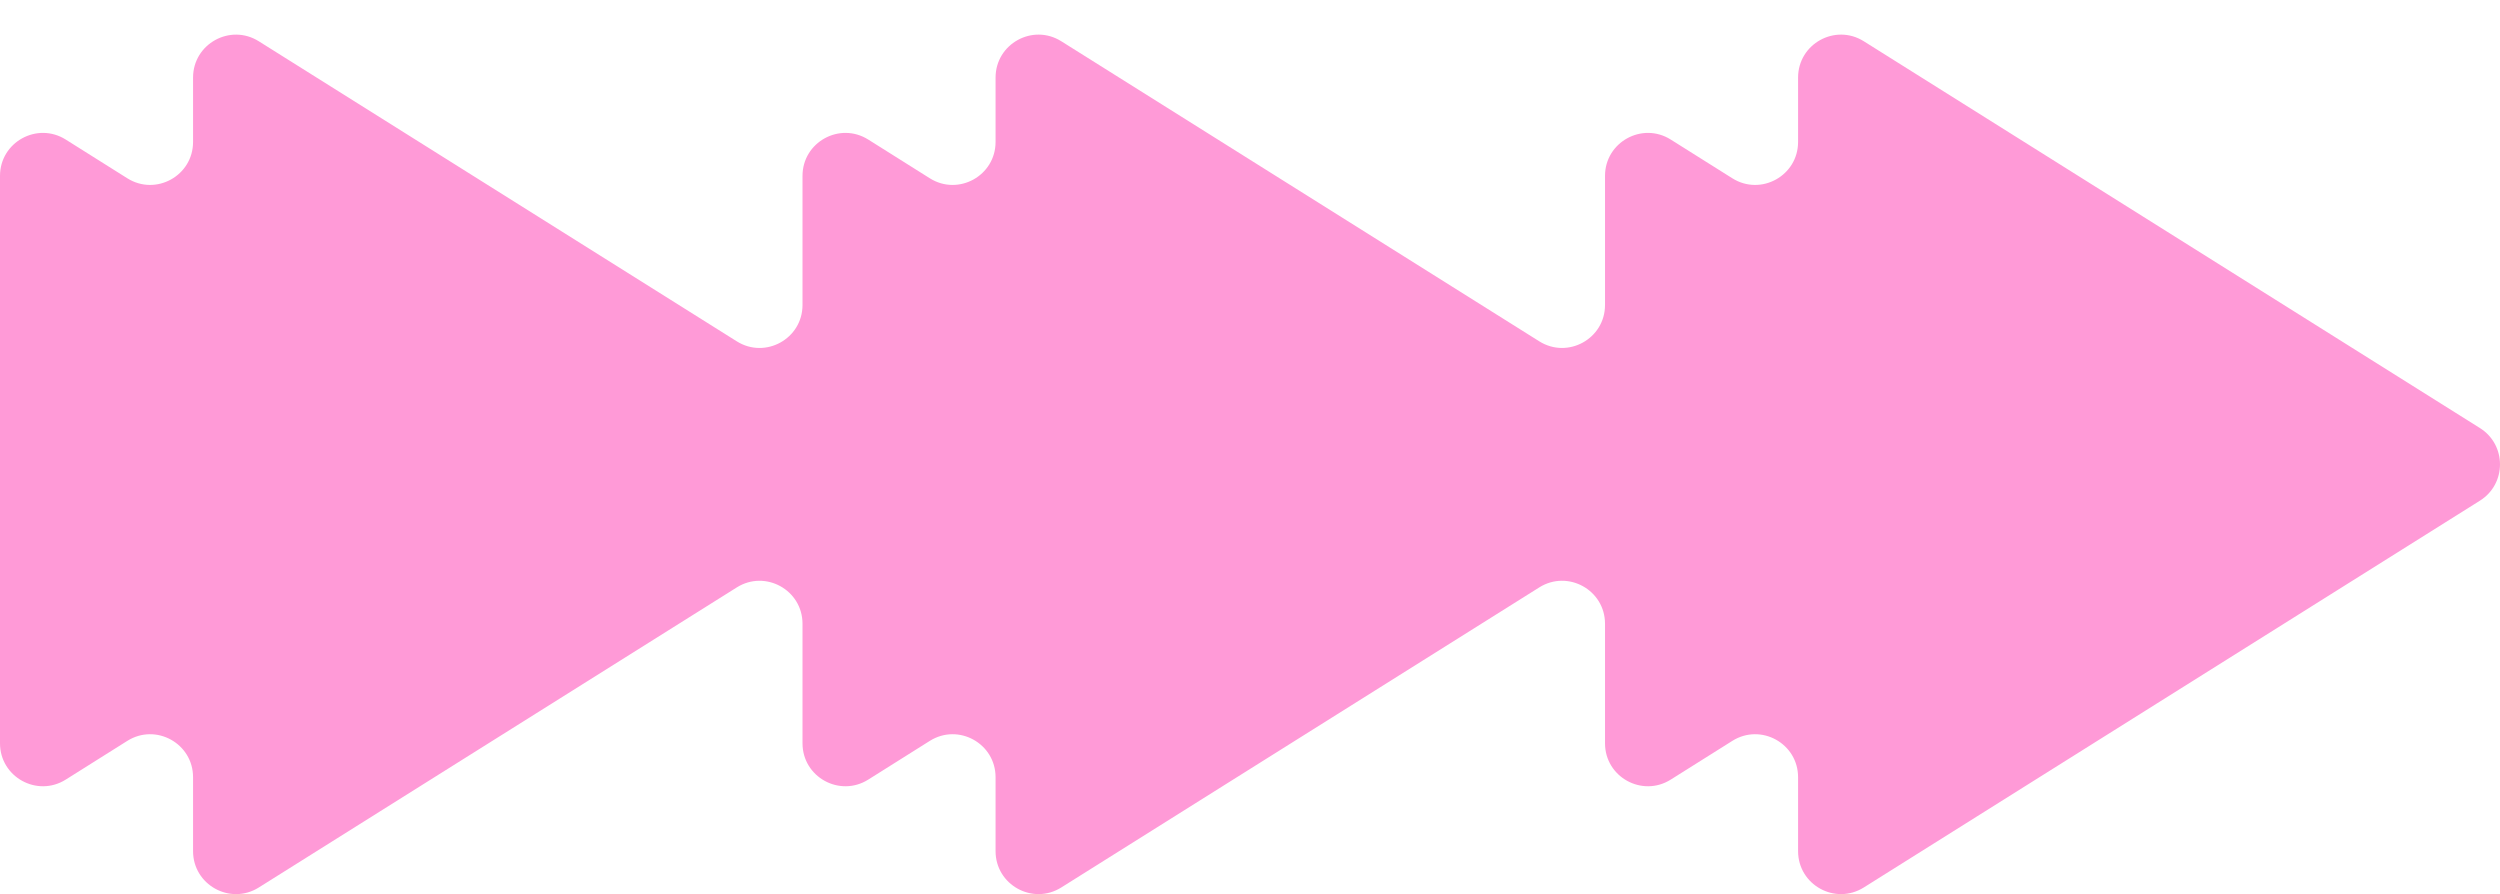<svg xmlns="http://www.w3.org/2000/svg" xmlns:xlink="http://www.w3.org/1999/xlink" viewBox="0 0 116.544 41.682" width="116.544" height="41.682" fill="none"><path id="Union" d="M74.822 14.218L74.822 8.199C74.822 6.626 76.555 5.668 77.886 6.506L80.757 8.311C82.089 9.149 83.822 8.192 83.822 6.618L83.822 3.617C83.822 2.044 85.553 1.087 86.885 1.923L115.607 19.954C116.856 20.738 116.856 22.558 115.607 23.341L86.885 41.372C85.553 42.208 83.822 41.251 83.822 39.678L83.822 36.231C83.822 34.658 82.089 33.7 80.757 34.538L77.886 36.343C76.555 37.181 74.822 36.224 74.822 34.651L74.822 29.077C74.822 27.504 73.09 26.547 71.758 27.383L49.474 41.372C48.142 42.208 46.411 41.251 46.411 39.678L46.411 36.231C46.411 34.658 44.678 33.7 43.346 34.538L40.476 36.343C39.144 37.181 37.411 36.224 37.411 34.651L37.411 29.078C37.411 27.505 35.679 26.547 34.347 27.384L12.064 41.373C10.732 42.209 9 41.251 9 39.679L9 36.231C9 34.658 7.267 33.7 5.935 34.538L3.065 36.343C1.733 37.181 0 36.224 0 34.651L0 8.199C0 6.626 1.733 5.668 3.065 6.506L5.935 8.311C7.267 9.149 9 8.192 9 6.618L9 3.617C9 2.045 10.732 1.087 12.064 1.924L34.347 15.912C35.679 16.749 37.411 15.791 37.411 14.219L37.411 8.199C37.411 6.626 39.144 5.668 40.476 6.506L43.346 8.311C44.678 9.149 46.411 8.192 46.411 6.618L46.411 3.617C46.411 2.044 48.142 1.087 49.474 1.923L71.758 15.912C73.09 16.748 74.822 15.791 74.822 14.218Z" fill="rgb(255,154.021,214.608)" fill-rule="evenodd"></path></svg>